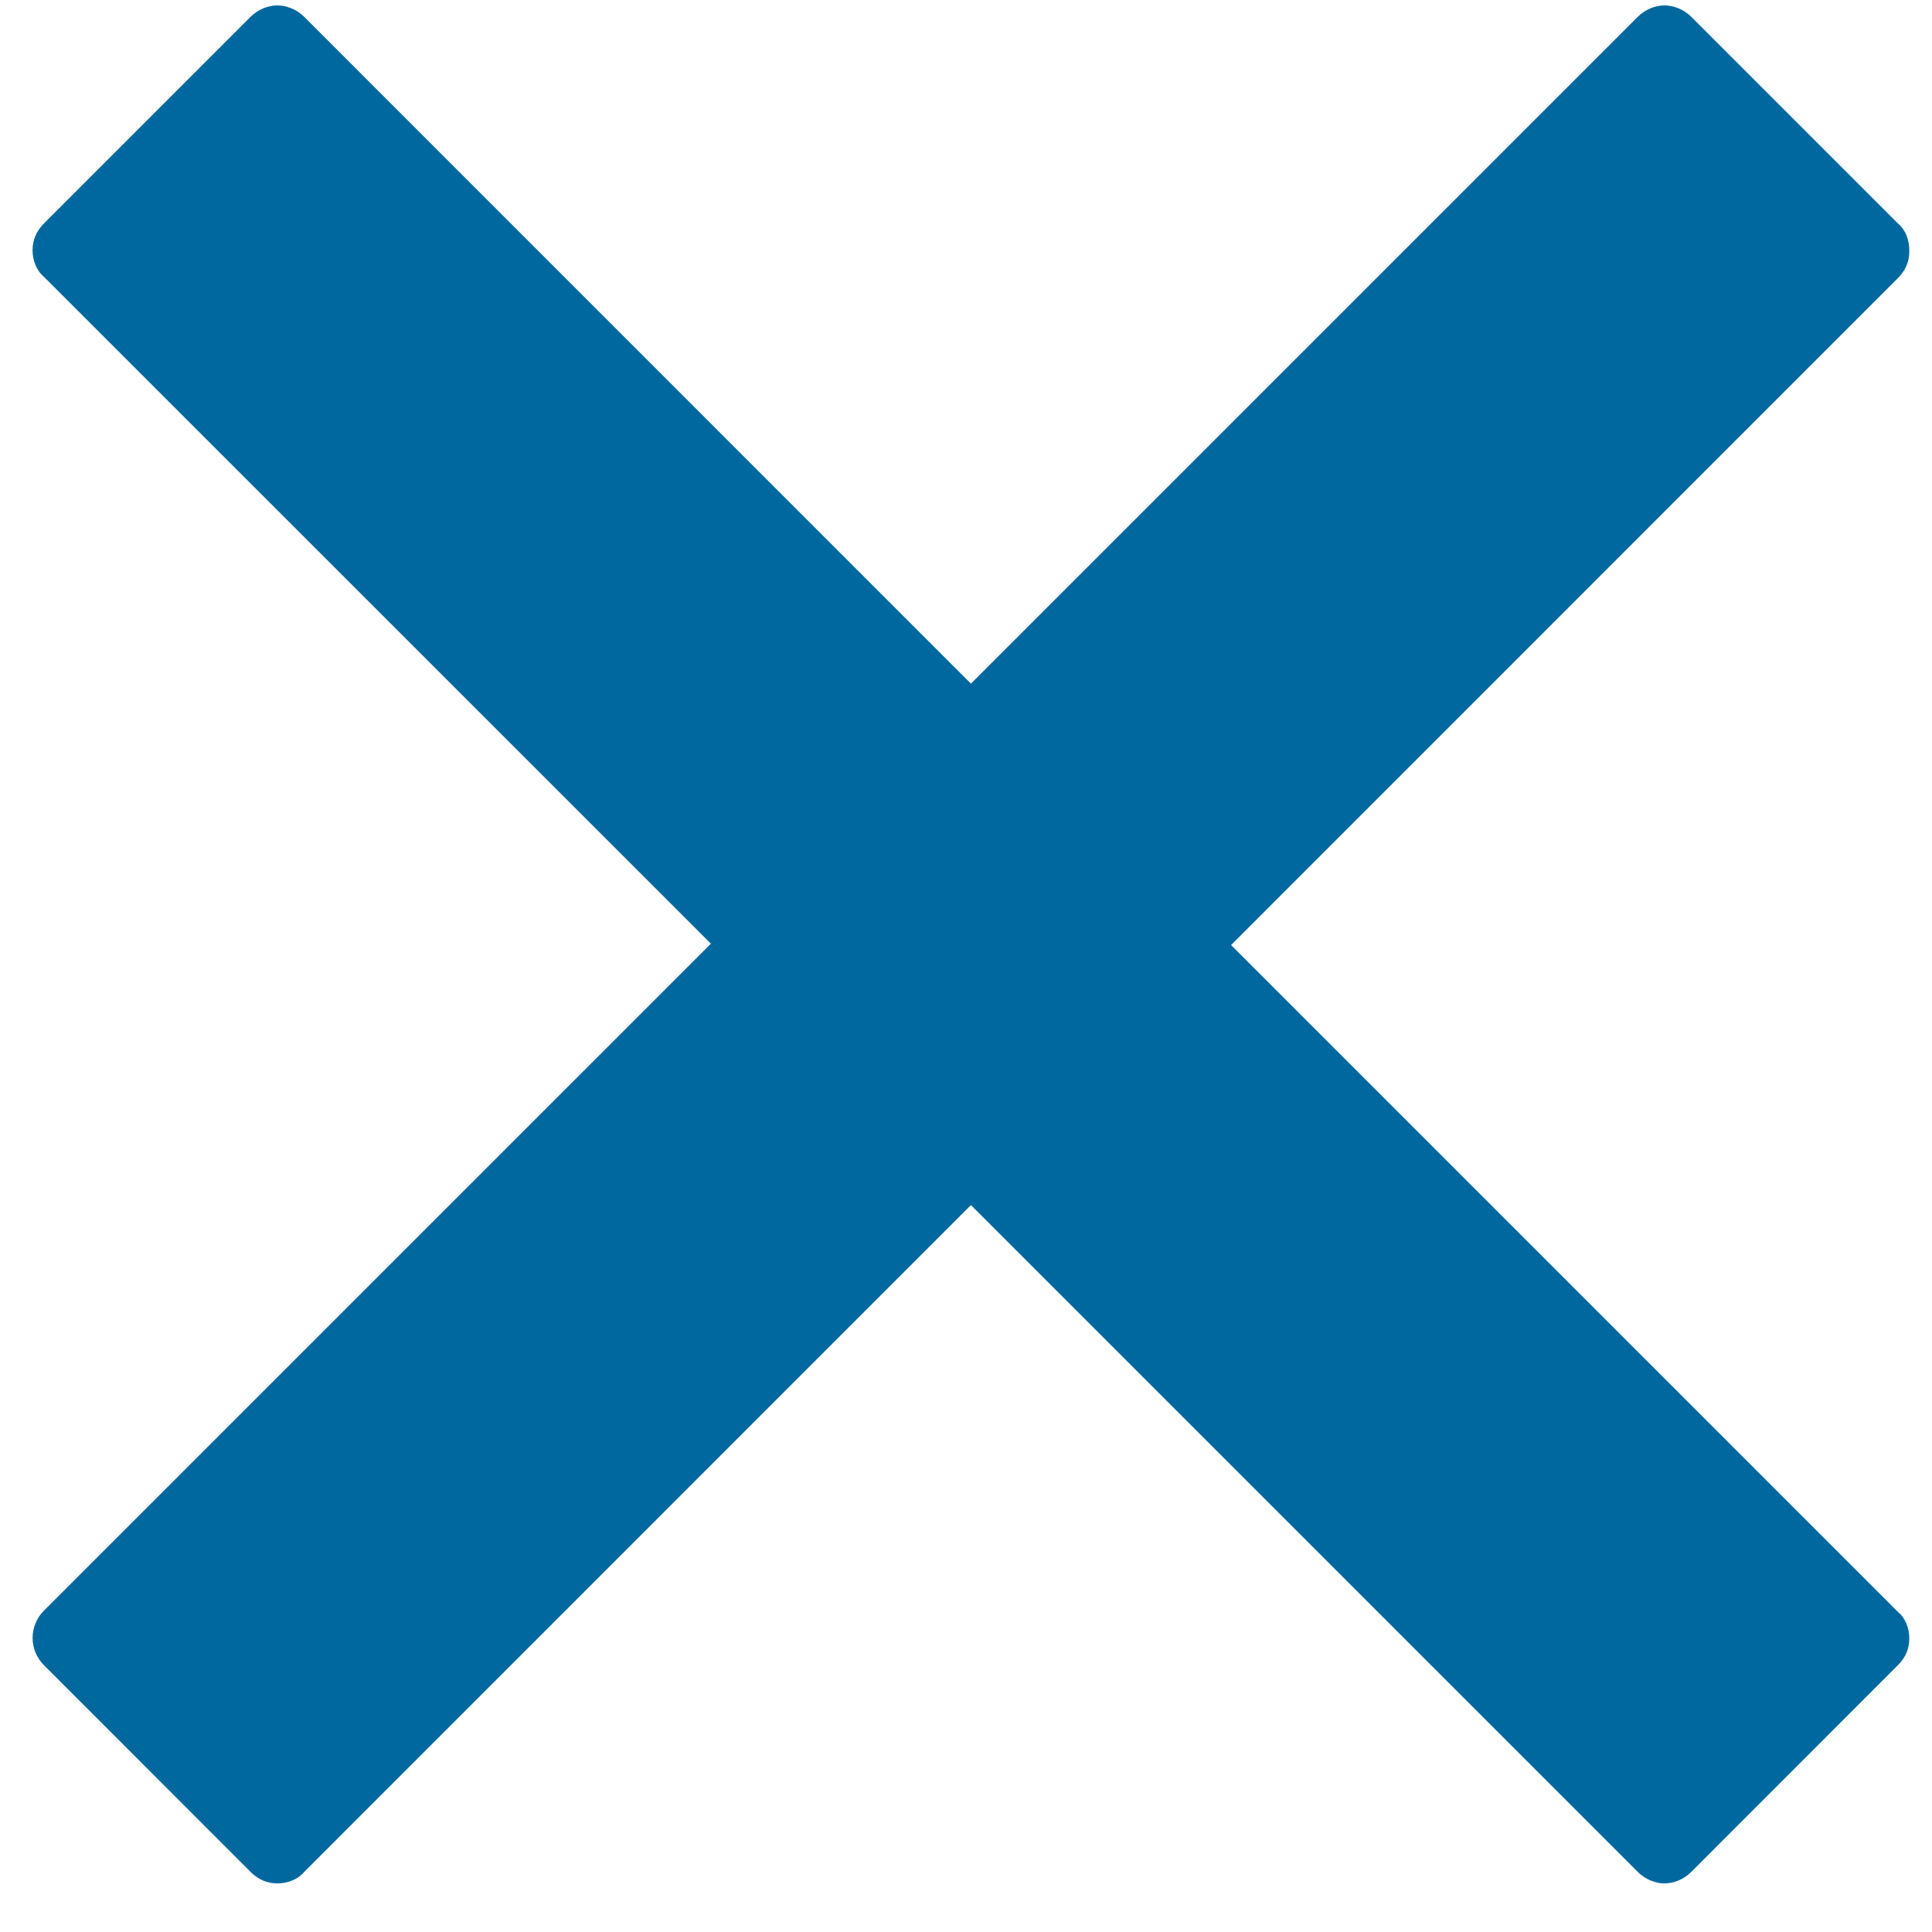 <svg width="20" height="20" viewBox="0 0 20 20" fill="none" xmlns="http://www.w3.org/2000/svg">
<path d="M19.765 2.59C19.765 2.484 19.726 2.378 19.646 2.312L17.508 0.174C17.429 0.095 17.323 0.056 17.231 0.056C17.139 0.056 17.033 0.095 16.954 0.174L10.051 7.077L3.149 0.174C3.069 0.095 2.963 0.056 2.871 0.056C2.778 0.056 2.673 0.095 2.594 0.174L0.456 2.312C0.377 2.392 0.337 2.484 0.337 2.59C0.337 2.695 0.377 2.801 0.456 2.867L7.359 9.769L0.456 16.672C0.298 16.83 0.298 17.081 0.456 17.239L2.594 19.378C2.673 19.457 2.765 19.497 2.871 19.497C2.976 19.497 3.083 19.457 3.149 19.378L10.051 12.475L16.954 19.378C17.033 19.457 17.139 19.497 17.231 19.497C17.323 19.497 17.429 19.457 17.508 19.378L19.646 17.239C19.726 17.16 19.765 17.068 19.765 16.962C19.765 16.857 19.726 16.751 19.646 16.685L12.744 9.783L19.646 2.88C19.726 2.801 19.765 2.708 19.765 2.603V2.59Z" fill="#00689F"/>
</svg>
